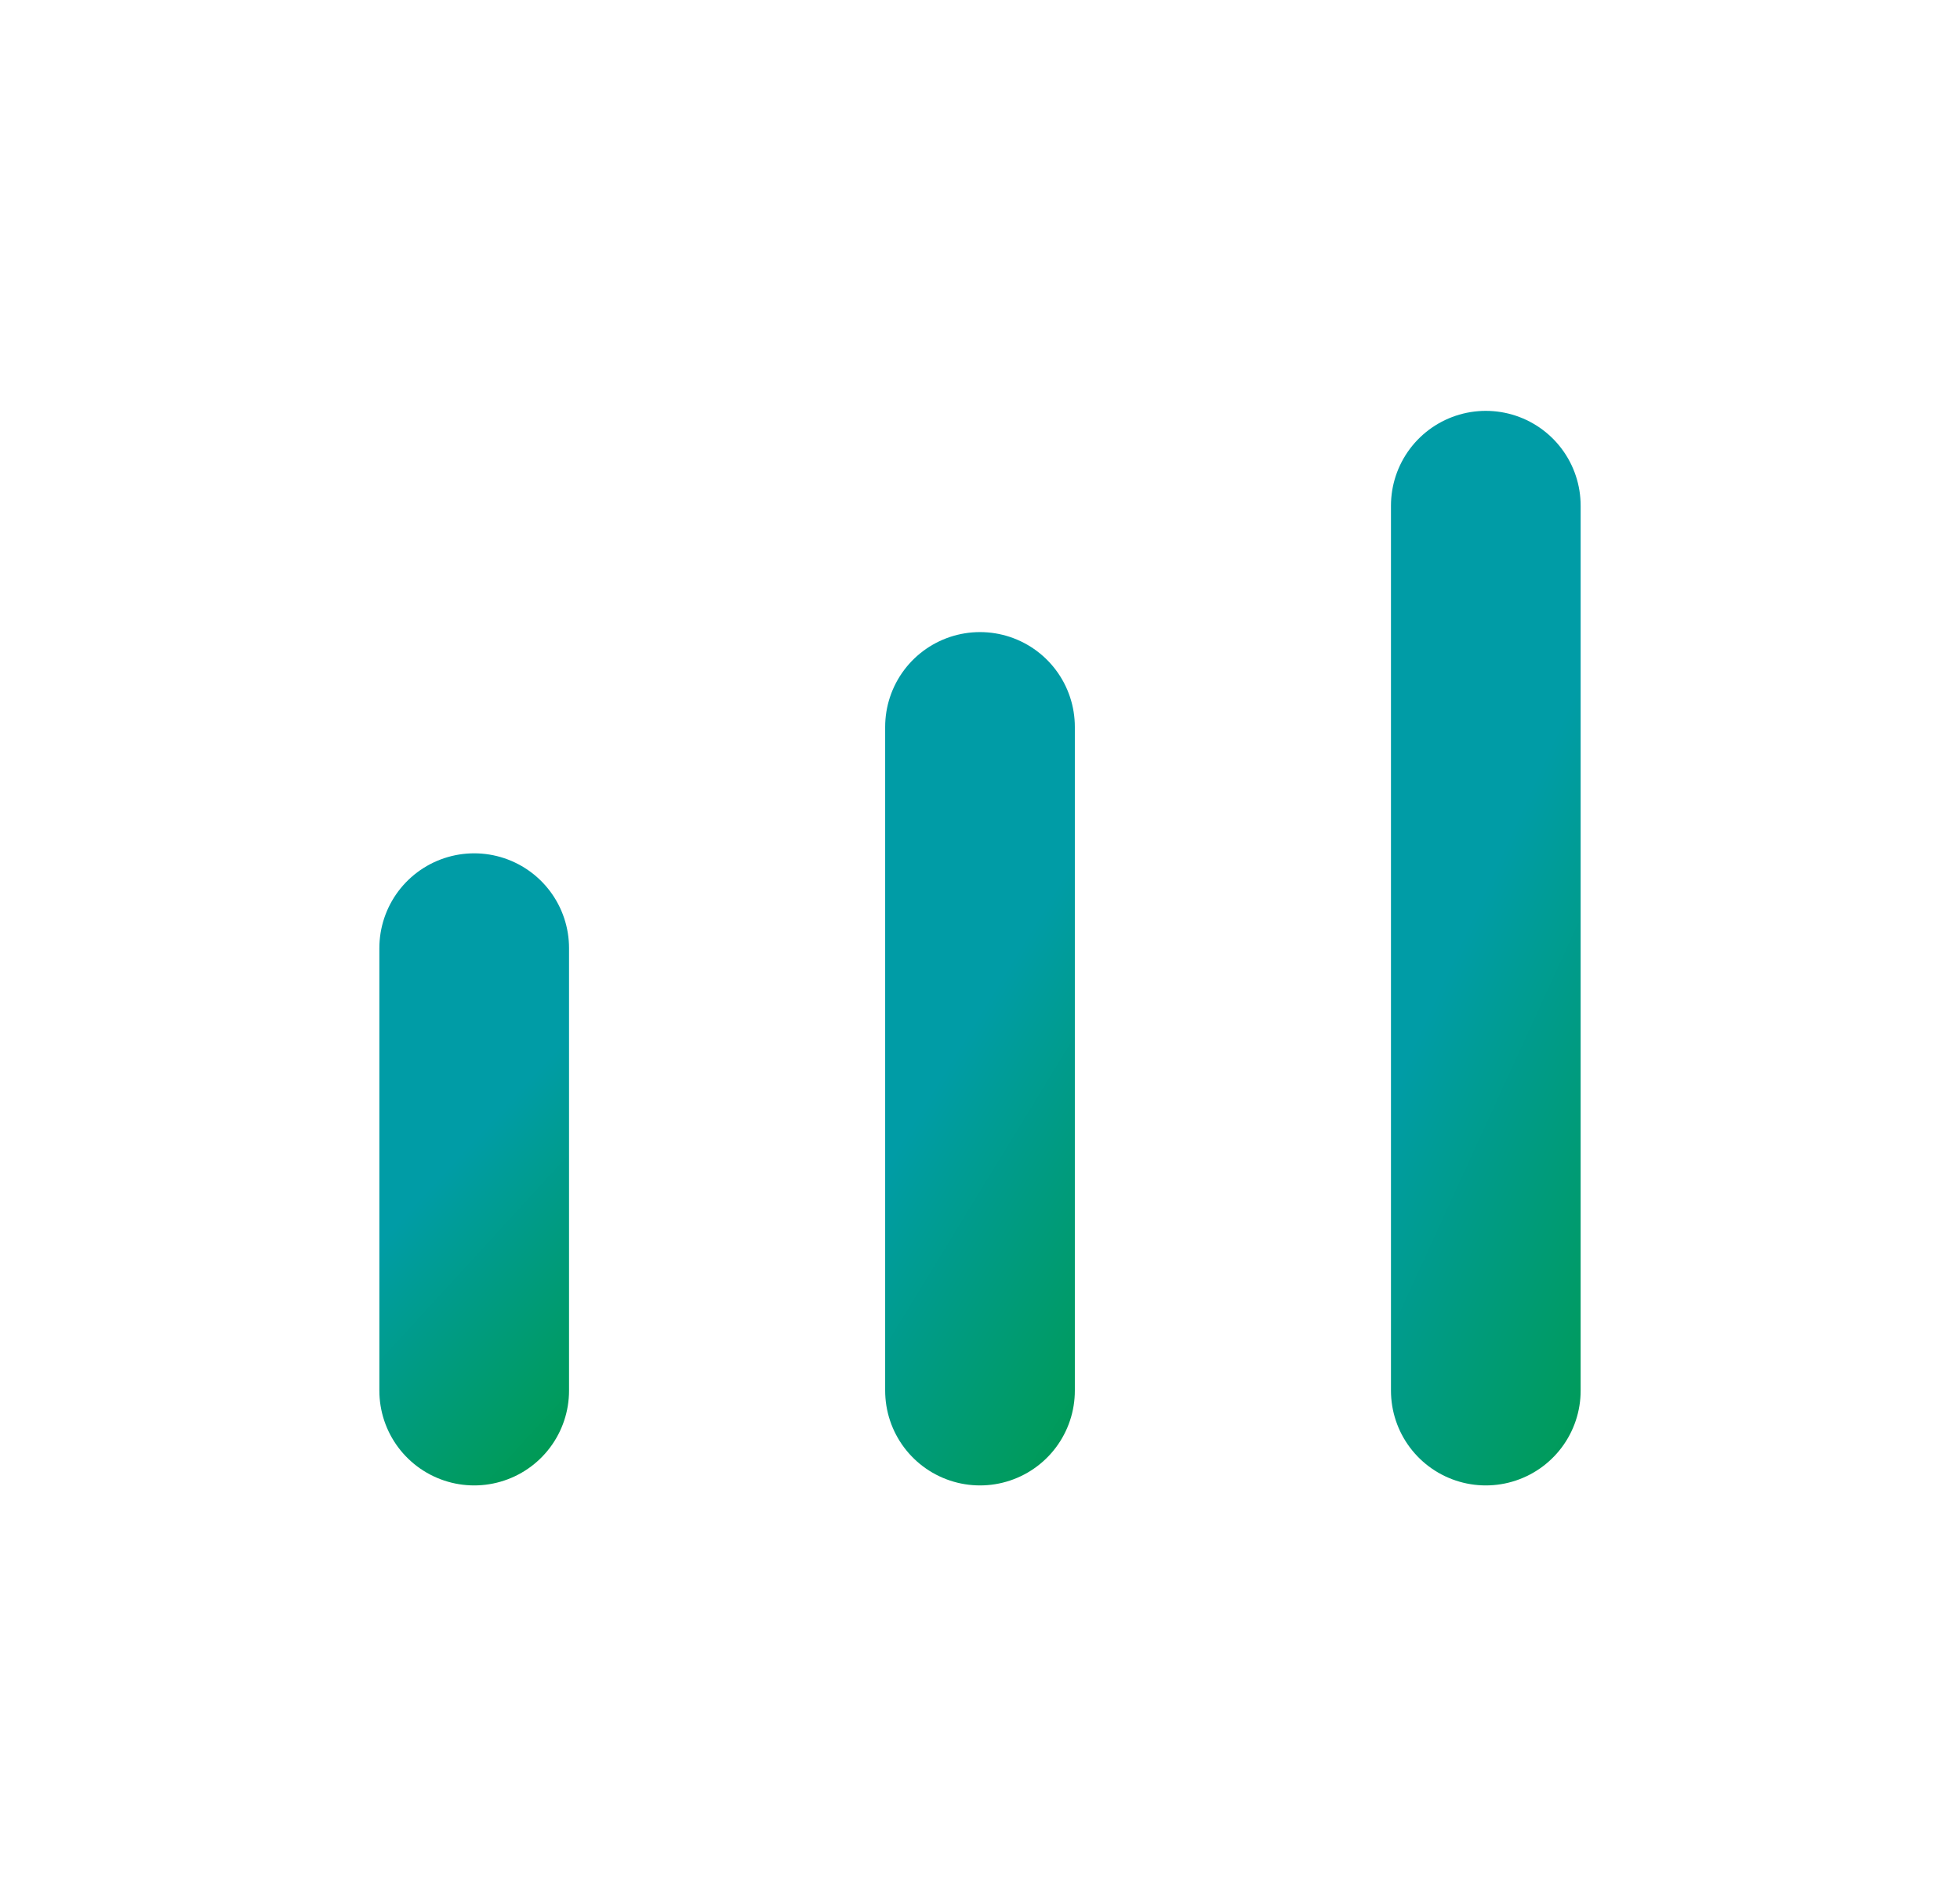 <svg width="31" height="30" viewBox="0 0 31 30" fill="none" xmlns="http://www.w3.org/2000/svg">
<g filter="url(#filter0_d_224_4748)">
<path d="M7.5 22L7.5 15" stroke="url(#paint0_linear_224_4748)" stroke-width="3" stroke-linecap="round"/>
</g>
<g filter="url(#filter1_d_224_4748)">
<path d="M15.5 22L15.5 11.5" stroke="url(#paint1_linear_224_4748)" stroke-width="3" stroke-linecap="round"/>
</g>
<g filter="url(#filter2_d_224_4748)">
<path d="M23.5 22L23.5 8" stroke="url(#paint2_linear_224_4748)" stroke-width="3" stroke-linecap="round"/>
</g>
<defs>
<filter id="filter0_d_224_4748" x="0" y="7.5" width="15" height="22" filterUnits="userSpaceOnUse" color-interpolation-filters="sRGB">
<feFlood flood-opacity="0" result="BackgroundImageFix"/>
<feColorMatrix in="SourceAlpha" type="matrix" values="0 0 0 0 0 0 0 0 0 0 0 0 0 0 0 0 0 0 127 0" result="hardAlpha"/>
<feOffset/>
<feGaussianBlur stdDeviation="3"/>
<feComposite in2="hardAlpha" operator="out"/>
<feColorMatrix type="matrix" values="0 0 0 0 0.176 0 0 0 0 0.8 0 0 0 0 0.827 0 0 0 0.58 0"/>
<feBlend mode="normal" in2="BackgroundImageFix" result="effect1_dropShadow_224_4748"/>
<feBlend mode="normal" in="SourceGraphic" in2="effect1_dropShadow_224_4748" result="shape"/>
</filter>
<filter id="filter1_d_224_4748" x="8" y="4" width="15" height="25.5" filterUnits="userSpaceOnUse" color-interpolation-filters="sRGB">
<feFlood flood-opacity="0" result="BackgroundImageFix"/>
<feColorMatrix in="SourceAlpha" type="matrix" values="0 0 0 0 0 0 0 0 0 0 0 0 0 0 0 0 0 0 127 0" result="hardAlpha"/>
<feOffset/>
<feGaussianBlur stdDeviation="3"/>
<feComposite in2="hardAlpha" operator="out"/>
<feColorMatrix type="matrix" values="0 0 0 0 0.176 0 0 0 0 0.8 0 0 0 0 0.827 0 0 0 0.58 0"/>
<feBlend mode="normal" in2="BackgroundImageFix" result="effect1_dropShadow_224_4748"/>
<feBlend mode="normal" in="SourceGraphic" in2="effect1_dropShadow_224_4748" result="shape"/>
</filter>
<filter id="filter2_d_224_4748" x="16" y="0.5" width="15" height="29" filterUnits="userSpaceOnUse" color-interpolation-filters="sRGB">
<feFlood flood-opacity="0" result="BackgroundImageFix"/>
<feColorMatrix in="SourceAlpha" type="matrix" values="0 0 0 0 0 0 0 0 0 0 0 0 0 0 0 0 0 0 127 0" result="hardAlpha"/>
<feOffset/>
<feGaussianBlur stdDeviation="3"/>
<feComposite in2="hardAlpha" operator="out"/>
<feColorMatrix type="matrix" values="0 0 0 0 0.176 0 0 0 0 0.8 0 0 0 0 0.827 0 0 0 0.58 0"/>
<feBlend mode="normal" in2="BackgroundImageFix" result="effect1_dropShadow_224_4748"/>
<feBlend mode="normal" in="SourceGraphic" in2="effect1_dropShadow_224_4748" result="shape"/>
</filter>
<linearGradient id="paint0_linear_224_4748" x1="9.083" y1="15" x2="13.475" y2="19.026" gradientUnits="userSpaceOnUse">
<stop offset="0.146" stop-color="#009CA6"/>
<stop offset="1" stop-color="#009A44"/>
</linearGradient>
<linearGradient id="paint1_linear_224_4748" x1="17.083" y1="11.5" x2="22.968" y2="15.096" gradientUnits="userSpaceOnUse">
<stop offset="0.146" stop-color="#009CA6"/>
<stop offset="1" stop-color="#009A44"/>
</linearGradient>
<linearGradient id="paint2_linear_224_4748" x1="25.083" y1="8" x2="31.762" y2="11.061" gradientUnits="userSpaceOnUse">
<stop offset="0.146" stop-color="#009CA6"/>
<stop offset="1" stop-color="#009A44"/>
</linearGradient>
</defs>
</svg>
